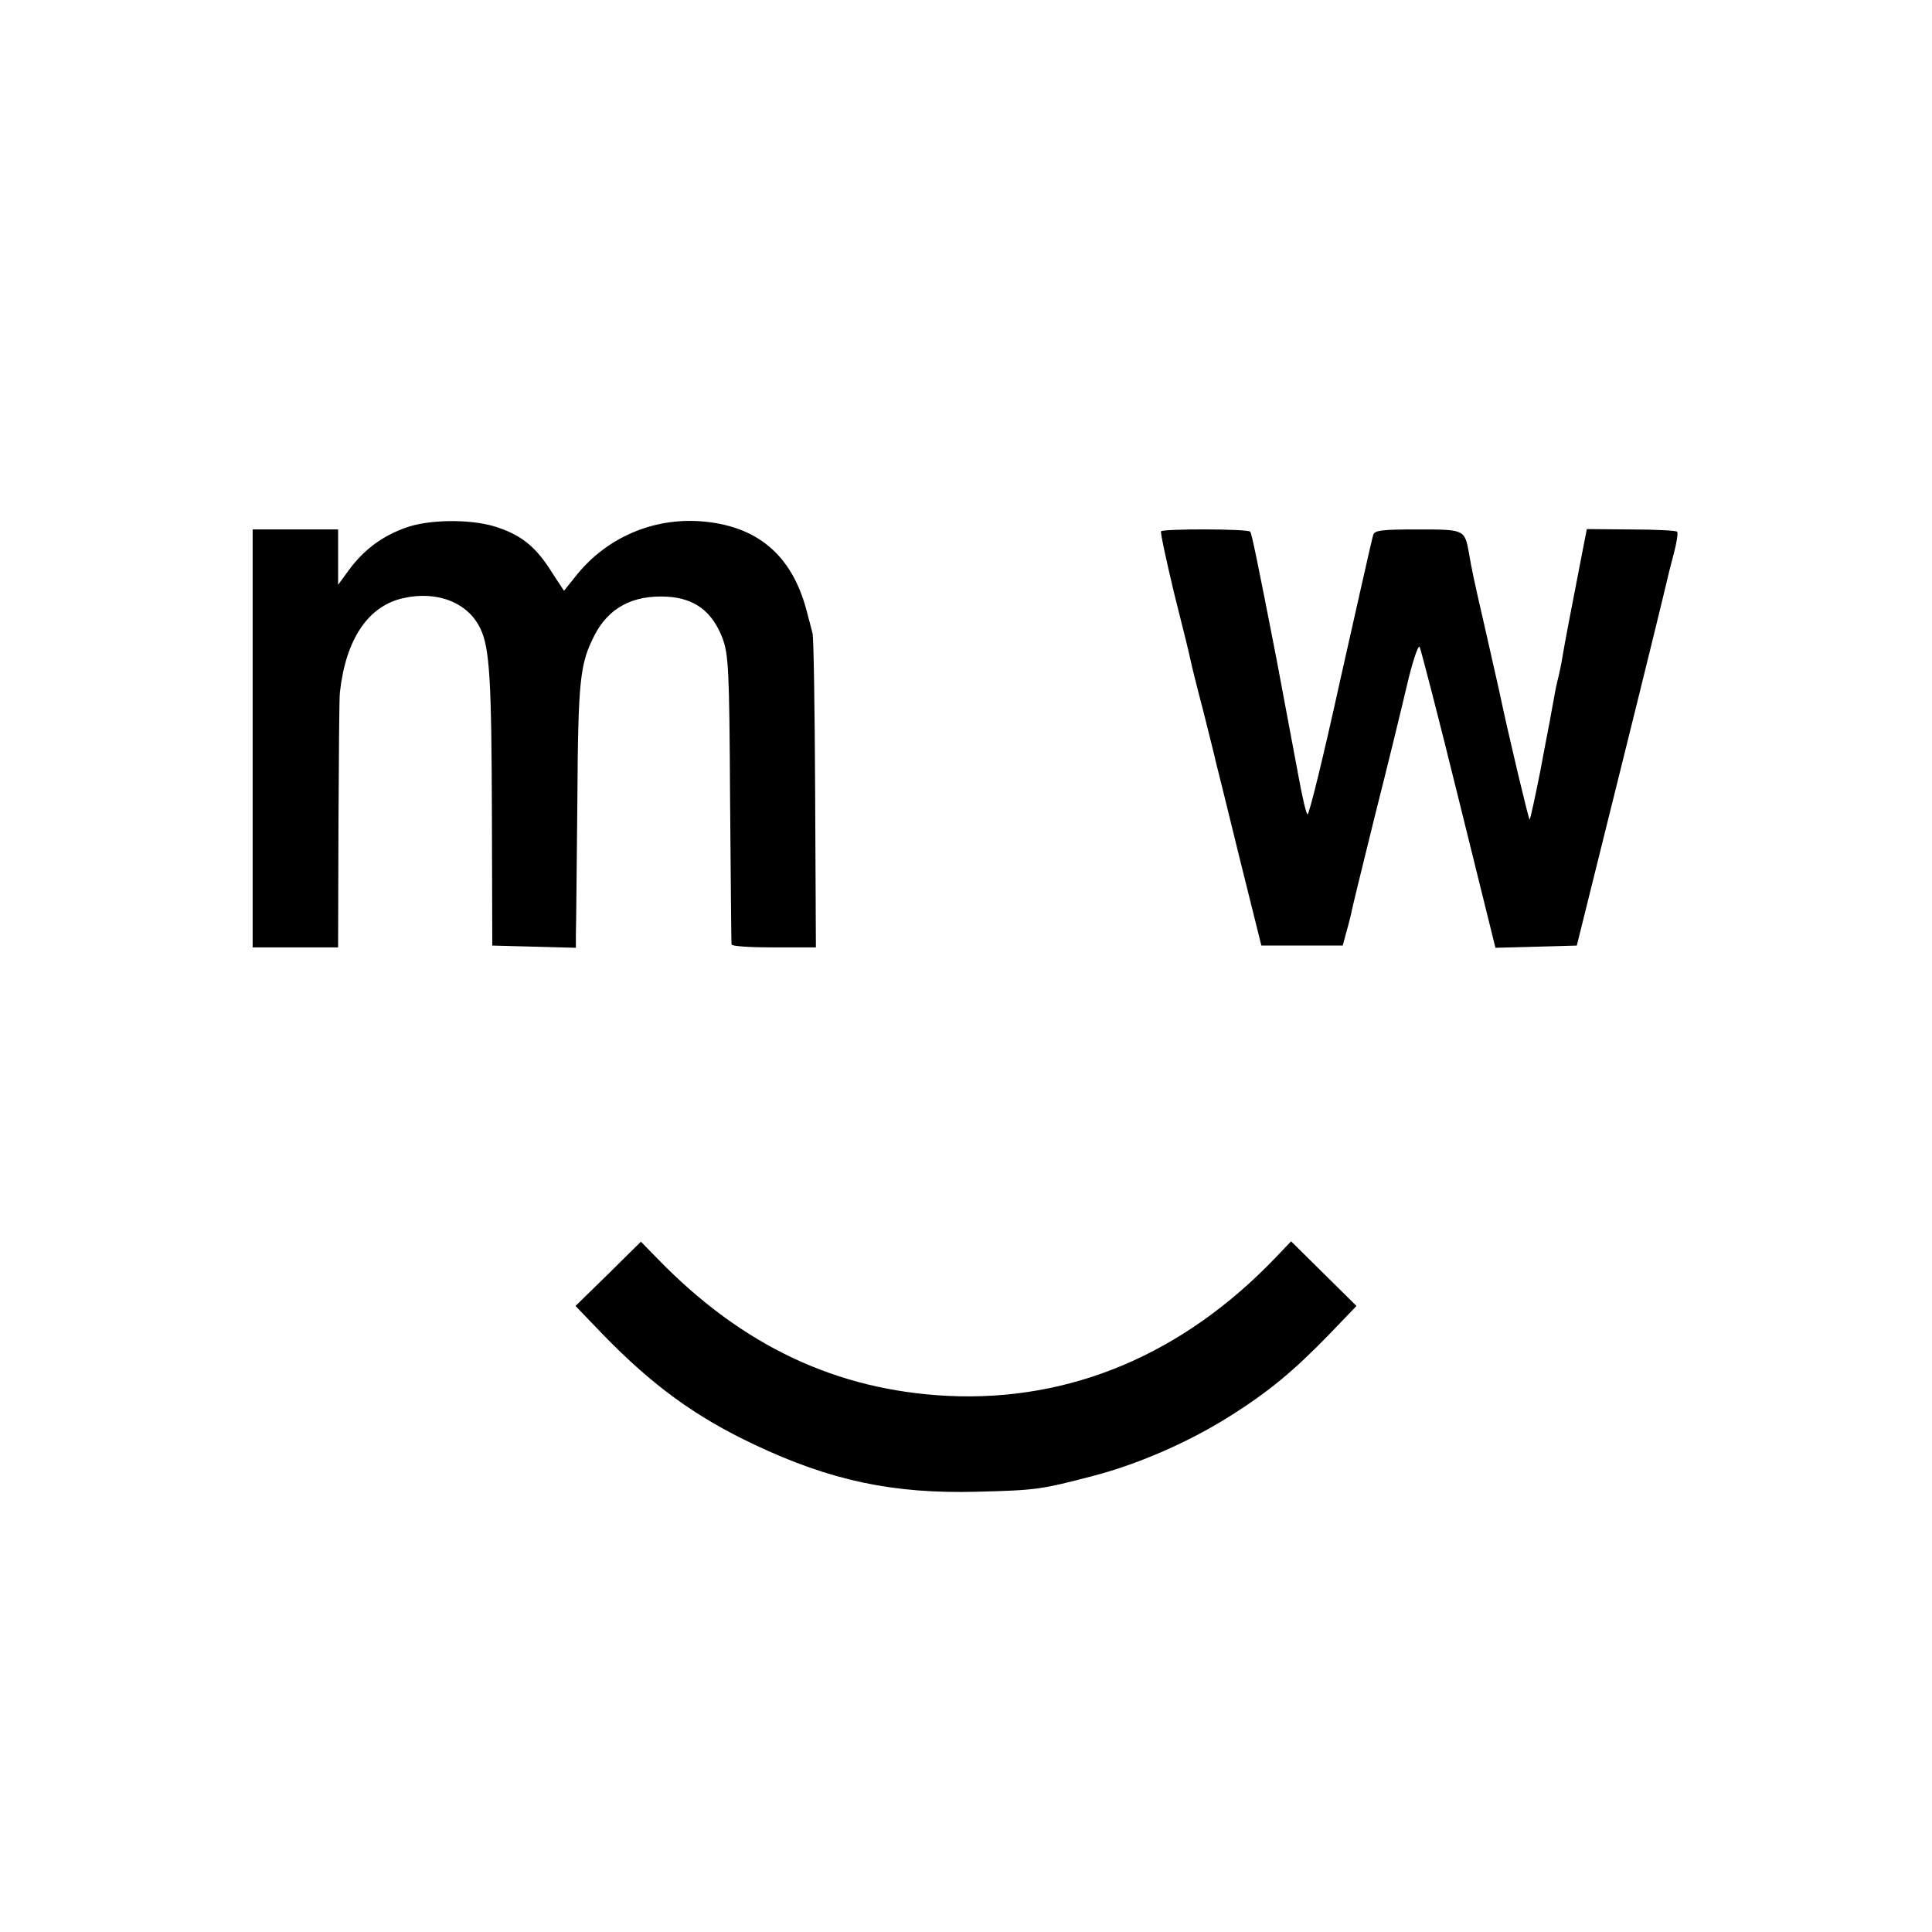 <?xml version="1.0" standalone="no"?>
<!DOCTYPE svg PUBLIC "-//W3C//DTD SVG 20010904//EN"
 "http://www.w3.org/TR/2001/REC-SVG-20010904/DTD/svg10.dtd">
<svg version="1.0" xmlns="http://www.w3.org/2000/svg"
 width="520pt" height="520pt" viewBox="0 0 520 520"
 preserveAspectRatio="xMidYMid meet">
<g transform="translate(0,520) scale(0.1,-0.1)"
fill="#000000" stroke="none">
<path d="M1093 3780 c-63 -22 -113 -59 -153 -113 l-30 -41 0 75 0 74 -115 0
-115 0 0 -562 0 -563 115 0 115 0 1 335 c1 184 2 343 4 353 16 142 76 231 170
252 92 21 175 -12 208 -82 25 -52 30 -137 31 -507 l1 -346 113 -3 112 -3 0 38
c1 21 2 182 4 358 2 328 7 368 46 445 38 74 103 109 195 104 74 -4 121 -39
149 -110 17 -45 19 -84 21 -434 2 -212 3 -388 4 -392 0 -5 52 -8 114 -8 l113
0 -2 413 c-1 226 -4 421 -7 432 -3 11 -10 40 -17 65 -40 148 -134 226 -285
237 -127 9 -249 -43 -330 -141 l-37 -46 -31 47 c-45 73 -86 105 -159 127 -66
19 -174 18 -235 -4z"/>
<path d="M3125 3770 c-2 -4 14 -78 35 -166 22 -87 42 -168 44 -179 2 -11 18
-76 36 -144 17 -69 32 -127 32 -130 1 -3 29 -116 62 -251 l61 -245 109 0 110
0 8 30 c5 17 11 40 14 53 2 13 31 130 63 260 33 130 72 290 87 354 15 65 31
113 35 107 3 -6 51 -190 105 -410 l99 -400 109 3 110 3 118 475 c65 261 120
486 123 500 3 14 12 50 20 80 8 30 12 56 9 59 -3 3 -59 6 -124 6 l-119 1 -10
-51 c-33 -169 -51 -264 -56 -295 -3 -19 -8 -42 -10 -50 -2 -8 -7 -28 -10 -45
-3 -16 -7 -41 -10 -55 -2 -14 -16 -83 -29 -154 -14 -71 -27 -130 -29 -132 -2
-2 -56 223 -82 347 -2 9 -18 79 -35 155 -37 161 -38 168 -46 214 -12 65 -11
65 -138 65 -95 0 -117 -2 -120 -15 -3 -8 -42 -183 -88 -387 -45 -205 -85 -369
-89 -365 -4 4 -14 48 -23 97 -18 97 -54 287 -60 320 -52 267 -67 339 -71 344
-8 8 -235 8 -240 1z"/>
<path d="M1637 1771 l-88 -86 73 -76 c133 -137 249 -222 408 -297 205 -97 373
-133 600 -127 159 4 172 6 310 42 120 31 257 90 368 160 107 67 175 124 270
222 l73 76 -88 87 -88 87 -40 -42 c-250 -262 -554 -390 -884 -374 -300 15
-554 135 -781 369 l-45 46 -88 -87z"/>
</g>
</svg>
